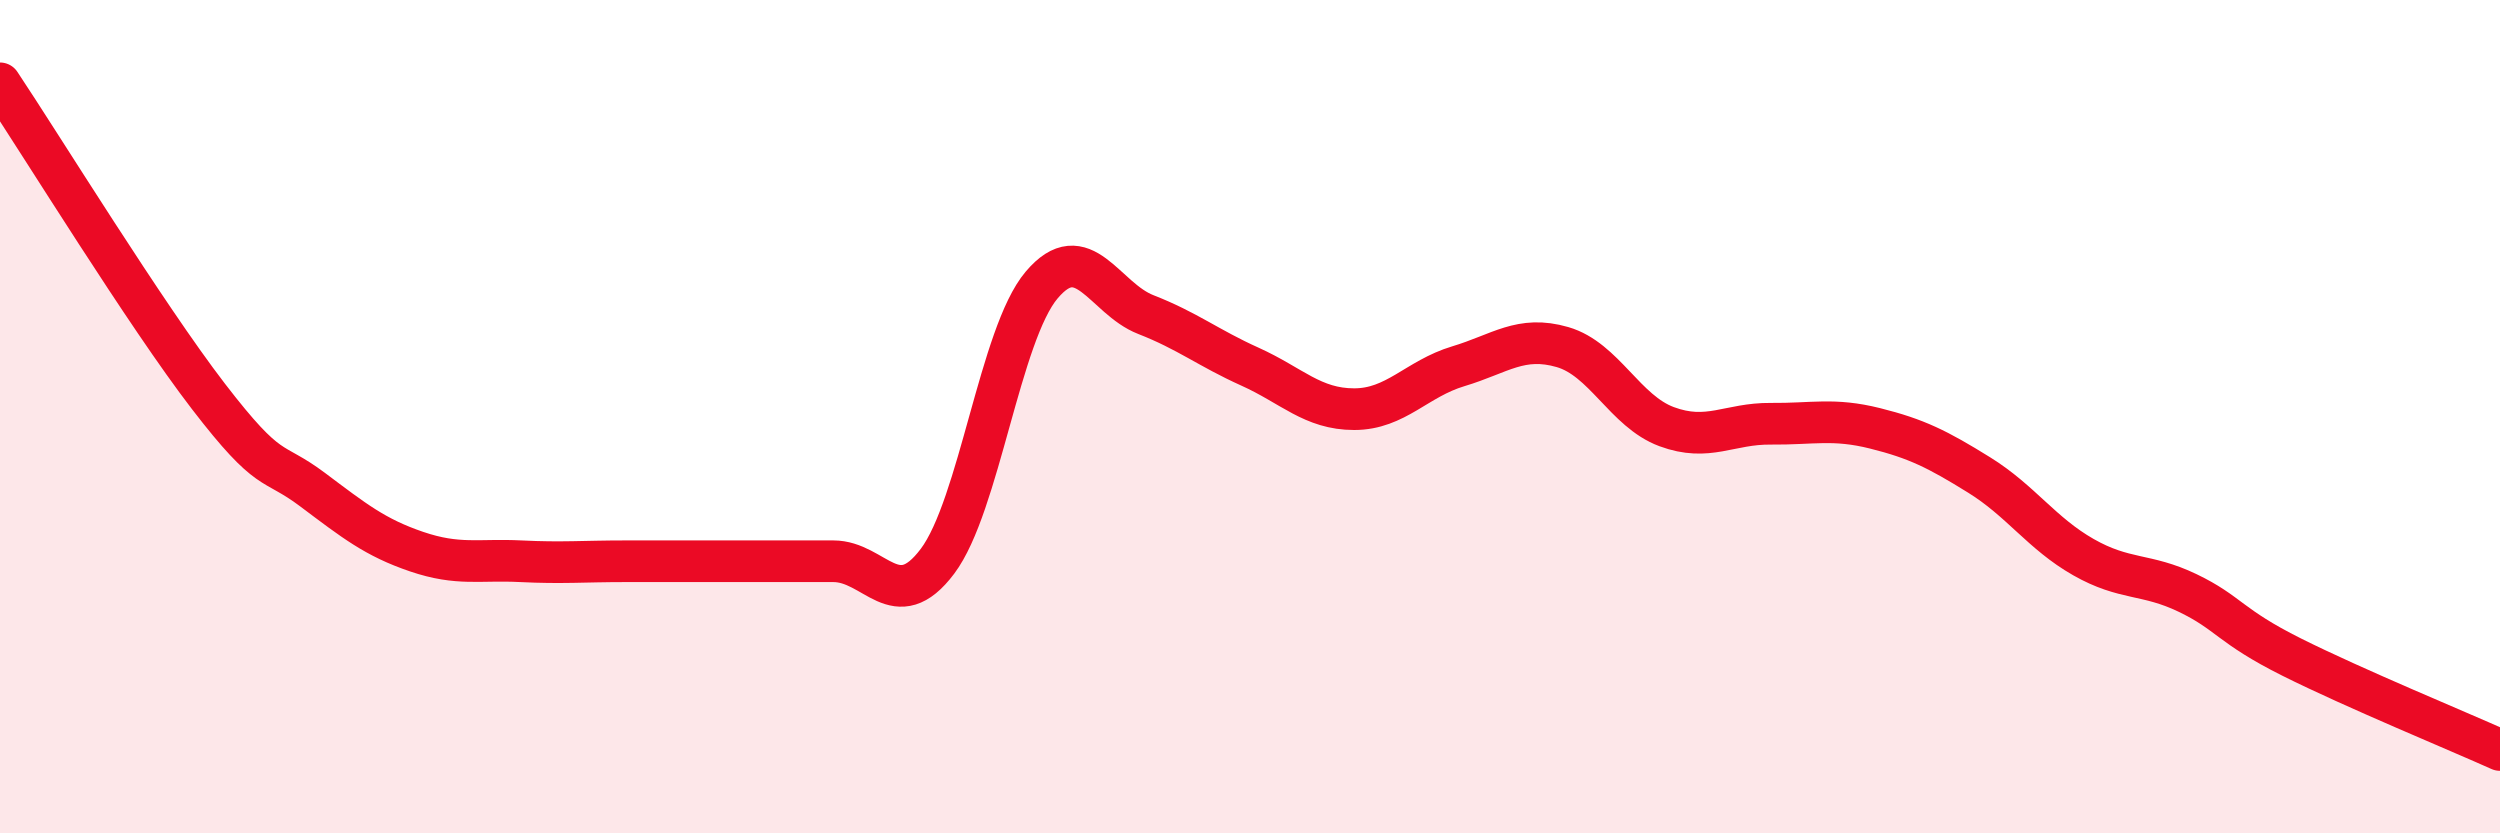 
    <svg width="60" height="20" viewBox="0 0 60 20" xmlns="http://www.w3.org/2000/svg">
      <path
        d="M 0,2 C 1,3.5 3.5,7.56 5,9.51 C 6.5,11.46 6.5,11 7.5,11.75 C 8.5,12.5 9,12.9 10,13.24 C 11,13.58 11.5,13.42 12.5,13.47 C 13.5,13.52 14,13.47 15,13.47 C 16,13.47 16.5,13.47 17.5,13.47 C 18.5,13.47 19,13.47 20,13.47 C 21,13.47 21.5,14.8 22.5,13.47 C 23.5,12.14 24,8.02 25,6.84 C 26,5.66 26.5,7.16 27.5,7.55 C 28.5,7.94 29,8.35 30,8.8 C 31,9.25 31.5,9.82 32.5,9.82 C 33.5,9.82 34,9.09 35,8.79 C 36,8.49 36.5,8.04 37.5,8.33 C 38.5,8.62 39,9.87 40,10.24 C 41,10.61 41.5,10.16 42.5,10.17 C 43.5,10.18 44,10.03 45,10.28 C 46,10.53 46.5,10.78 47.5,11.4 C 48.5,12.02 49,12.8 50,13.37 C 51,13.94 51.5,13.75 52.5,14.23 C 53.5,14.71 53.5,15.02 55,15.77 C 56.5,16.52 59,17.55 60,18L60 20L0 20Z"
        fill="#EB0A25"
        opacity="0.1"
        stroke-linecap="round"
        stroke-linejoin="round"
      />
      <path
        d="M 0,2 C 1,3.5 3.5,7.56 5,9.51 C 6.5,11.46 6.5,11 7.5,11.75 C 8.5,12.5 9,12.9 10,13.24 C 11,13.58 11.5,13.42 12.5,13.47 C 13.5,13.52 14,13.47 15,13.47 C 16,13.47 16.5,13.47 17.5,13.47 C 18.5,13.47 19,13.47 20,13.47 C 21,13.47 21.5,14.8 22.5,13.47 C 23.5,12.14 24,8.02 25,6.84 C 26,5.66 26.5,7.16 27.5,7.55 C 28.5,7.94 29,8.35 30,8.8 C 31,9.25 31.5,9.82 32.5,9.82 C 33.5,9.82 34,9.09 35,8.79 C 36,8.49 36.5,8.04 37.5,8.33 C 38.5,8.62 39,9.87 40,10.24 C 41,10.61 41.5,10.16 42.5,10.17 C 43.5,10.18 44,10.03 45,10.28 C 46,10.53 46.5,10.78 47.5,11.4 C 48.5,12.02 49,12.8 50,13.37 C 51,13.94 51.5,13.75 52.5,14.23 C 53.5,14.71 53.5,15.02 55,15.77 C 56.5,16.52 59,17.55 60,18"
        stroke="#EB0A25"
        stroke-width="1"
        fill="none"
        stroke-linecap="round"
        stroke-linejoin="round"
      />
    </svg>
  